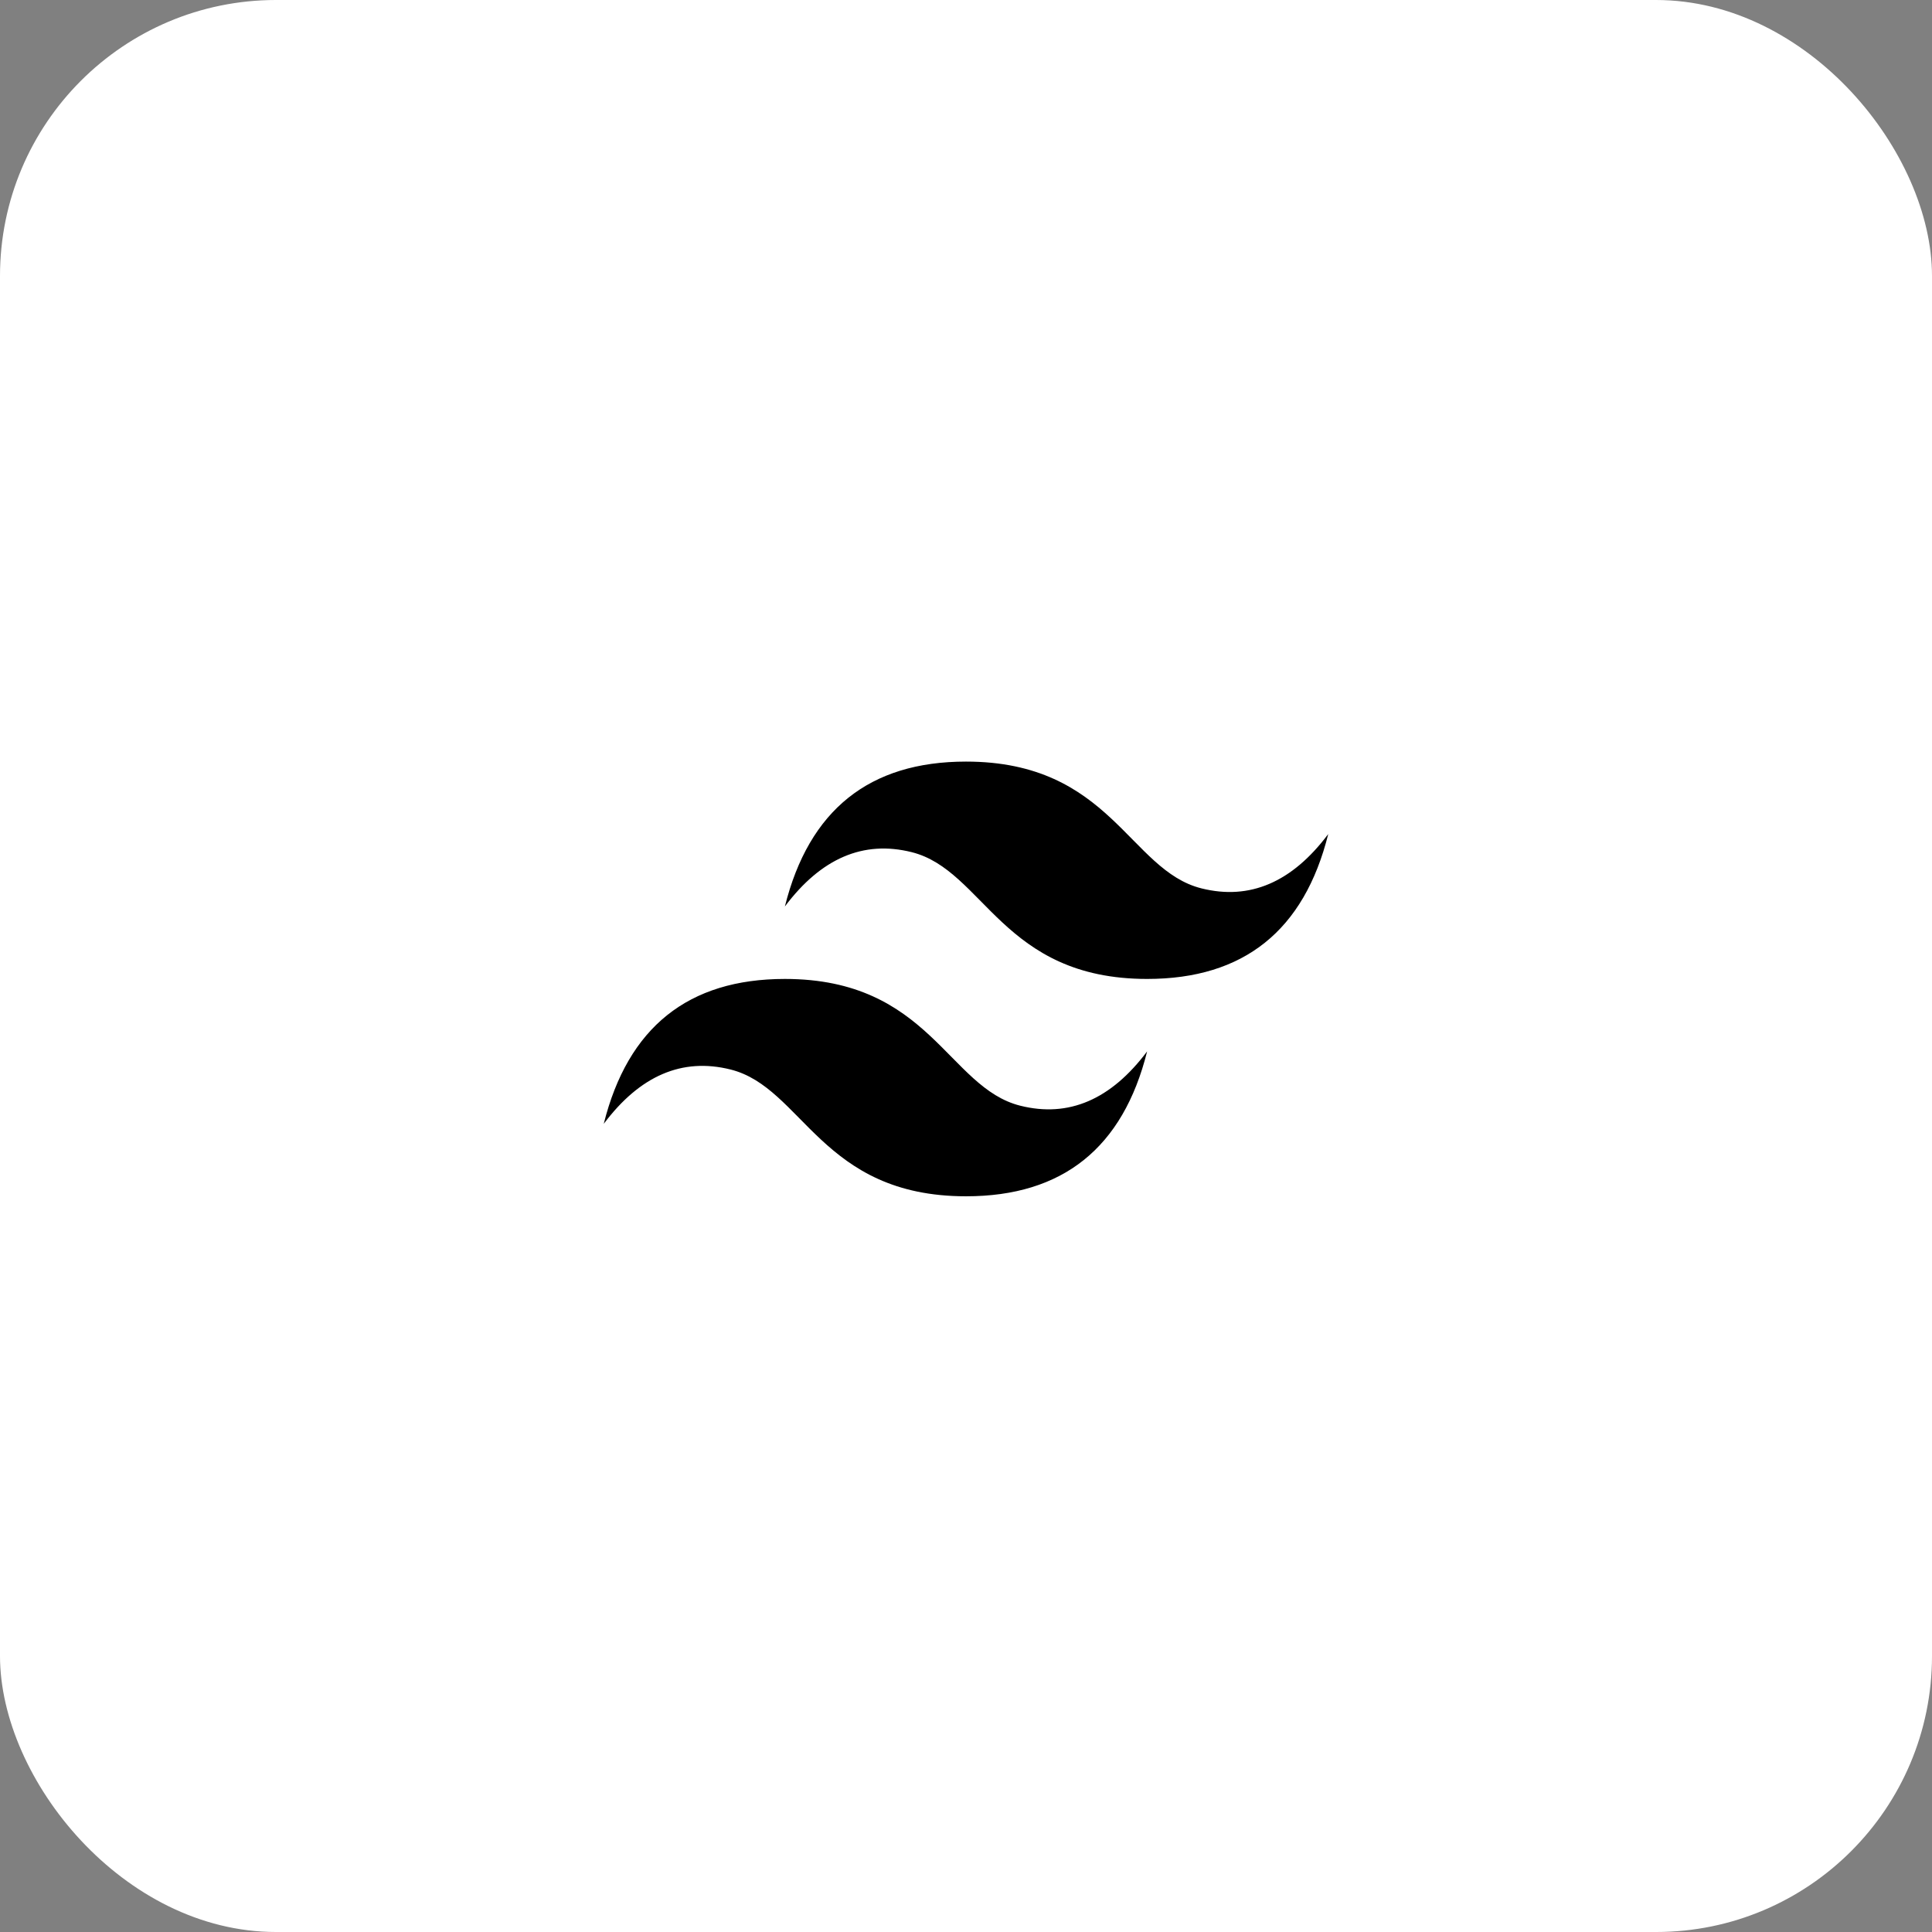 <svg width="56" height="56" viewBox="0 0 56 56" fill="none" xmlns="http://www.w3.org/2000/svg">
<rect x="0" y="0" width="56" height="56" fill="#808080" stroke="none"/>
<rect width="56" height="56" rx="8" fill="white"/>
<path d="M22.75 26.275C23.45 23.475 25.2 22.075 28 22.075C32.2 22.075 32.725 25.225 34.825 25.75C36.225 26.1 37.45 25.575 38.5 24.175C37.8 26.975 36.05 28.375 33.25 28.375C29.05 28.375 28.525 25.225 26.425 24.7C25.025 24.35 23.8 24.875 22.75 26.275ZM17.5 32.575C18.2 29.775 19.95 28.375 22.75 28.375C26.95 28.375 27.475 31.525 29.575 32.05C30.975 32.4 32.2 31.875 33.25 30.475C32.55 33.275 30.8 34.675 28 34.675C23.8 34.675 23.275 31.525 21.175 31C19.775 30.65 18.55 31.175 17.5 32.575Z" fill="black"/>
</svg>
